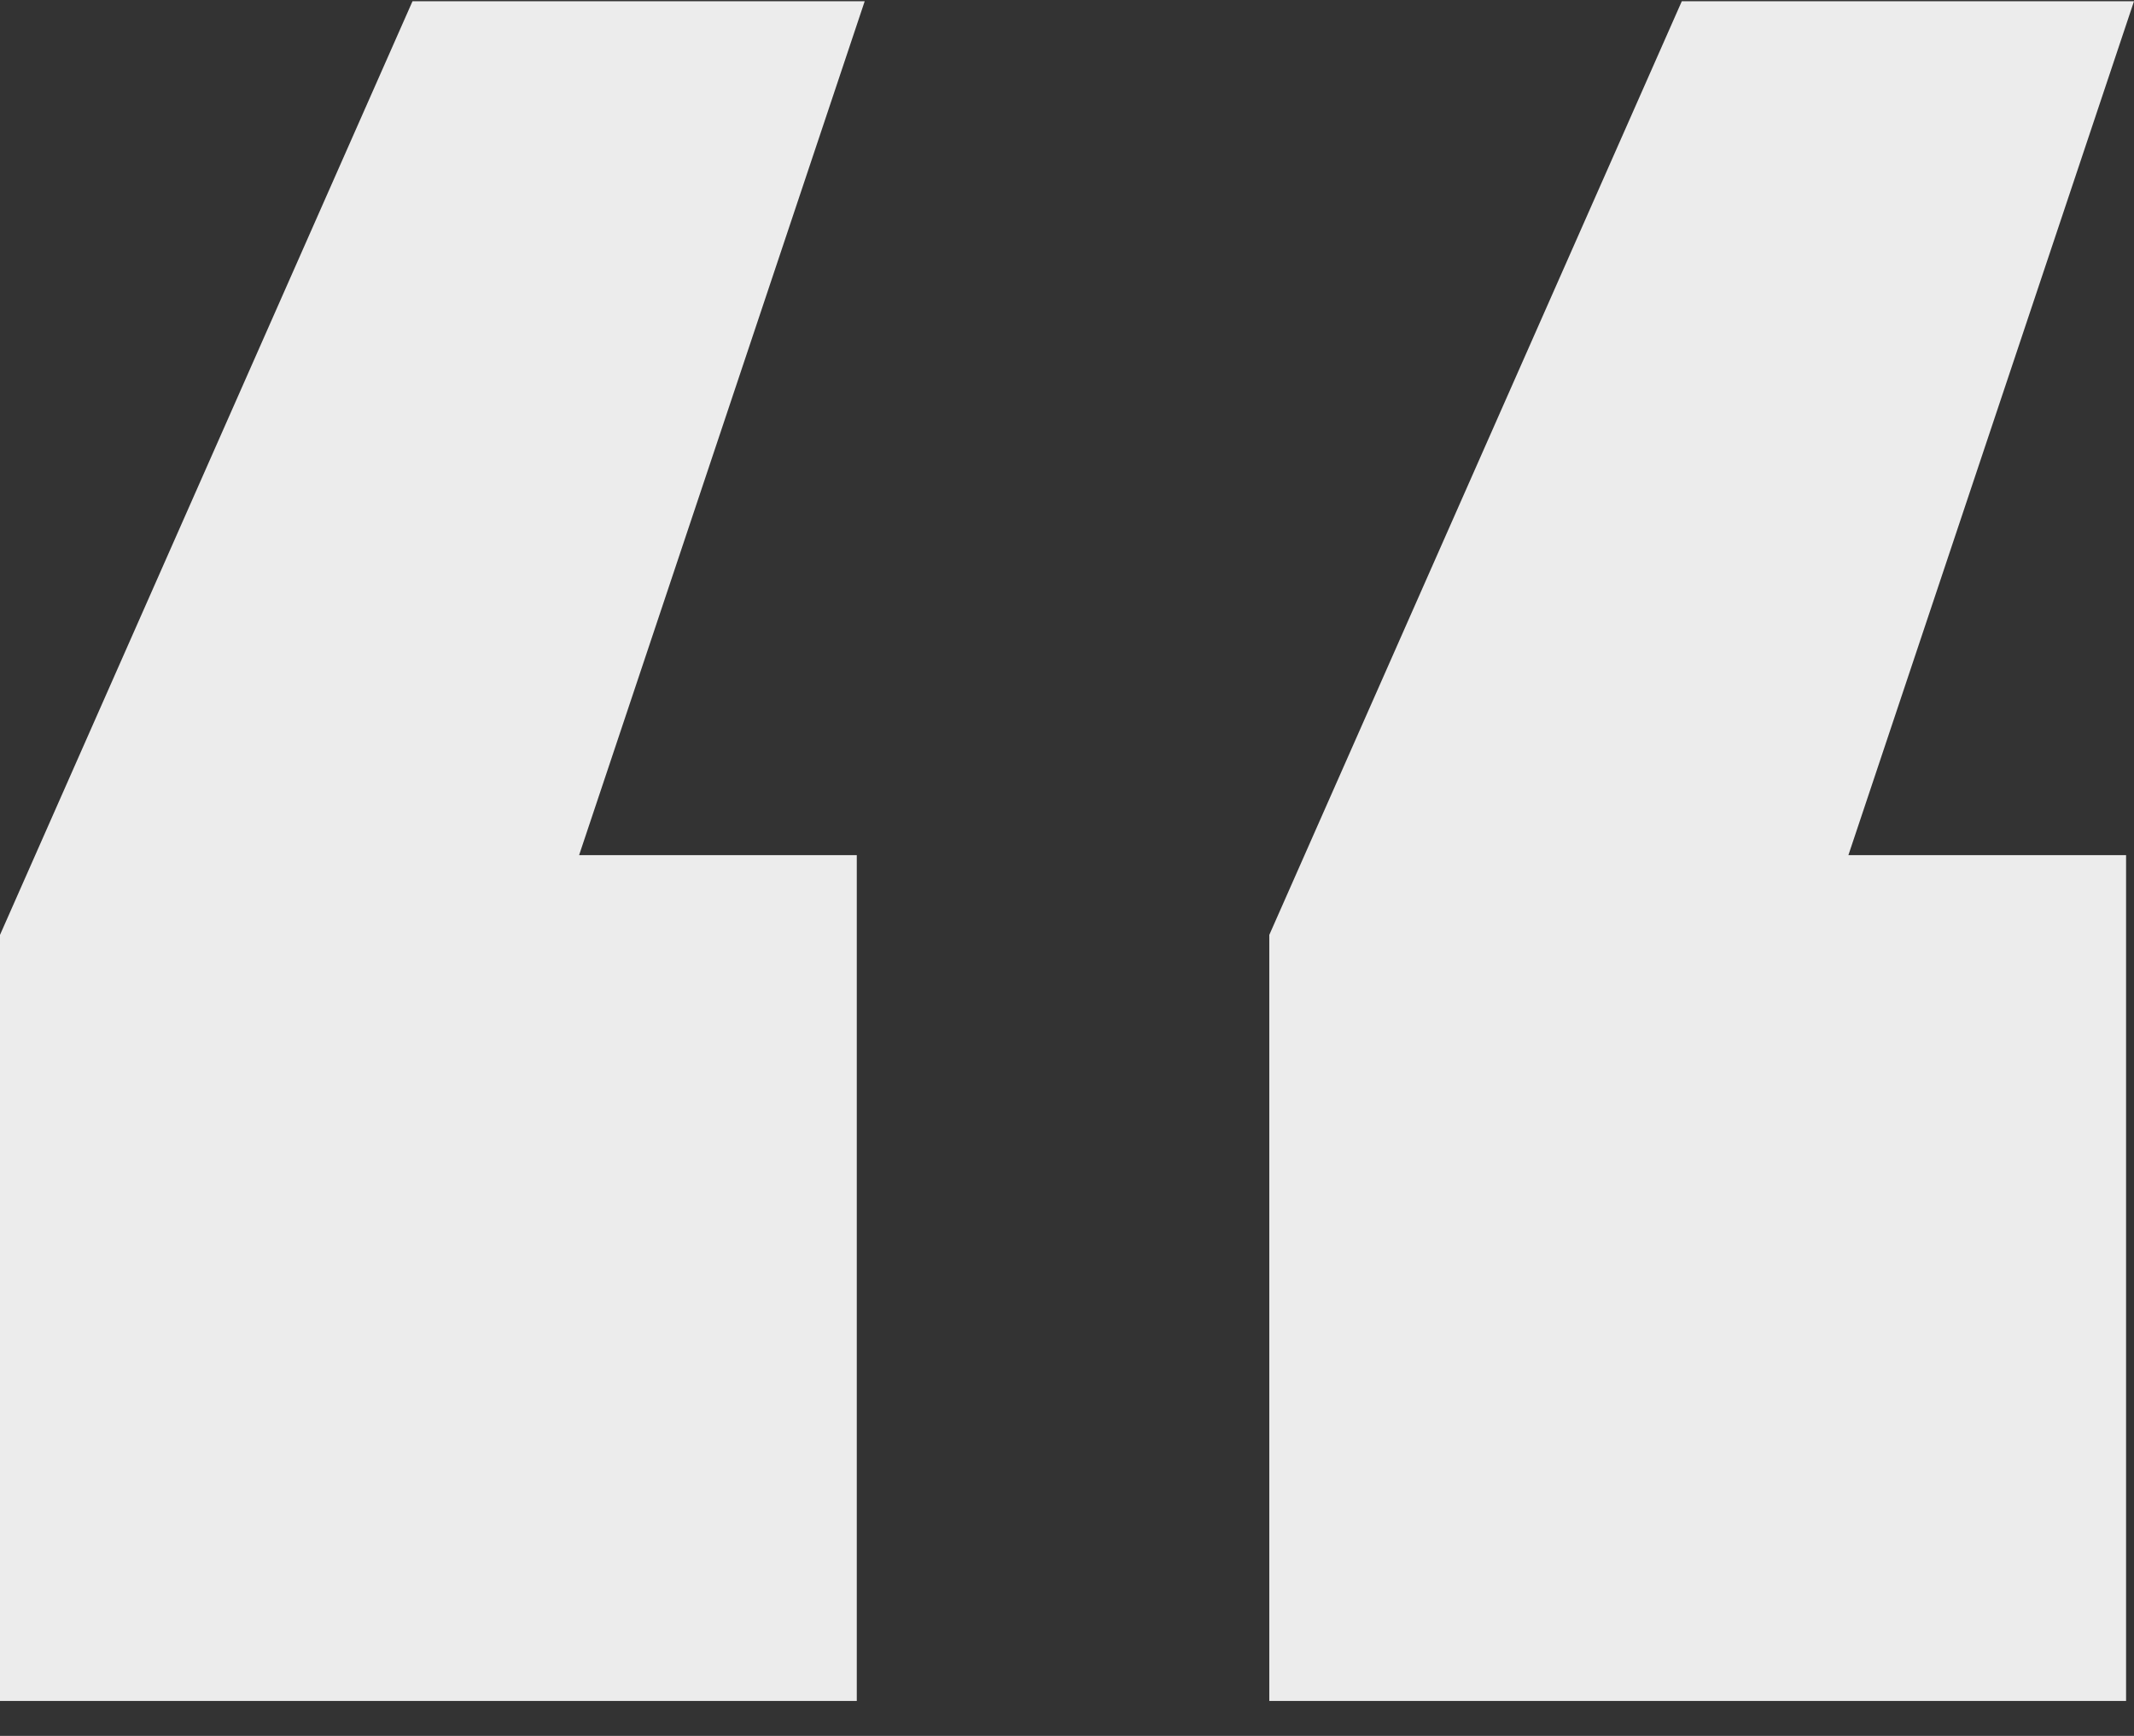 <svg width="59" height="48" viewBox="0 0 59 48" fill="none" xmlns="http://www.w3.org/2000/svg">
<rect x="0" y="0" width="59" height="48" fill="#333333" stroke="none"/>
<path d="M11.405 0.034H23.907L16.011 23.645H23.688V47.034H0V25.851L11.405 0.034ZM46.498 0.034H59L51.104 23.645H58.781V47.034H35.093V25.851L46.498 0.034Z" fill="#ECECEC"/>
</svg>
